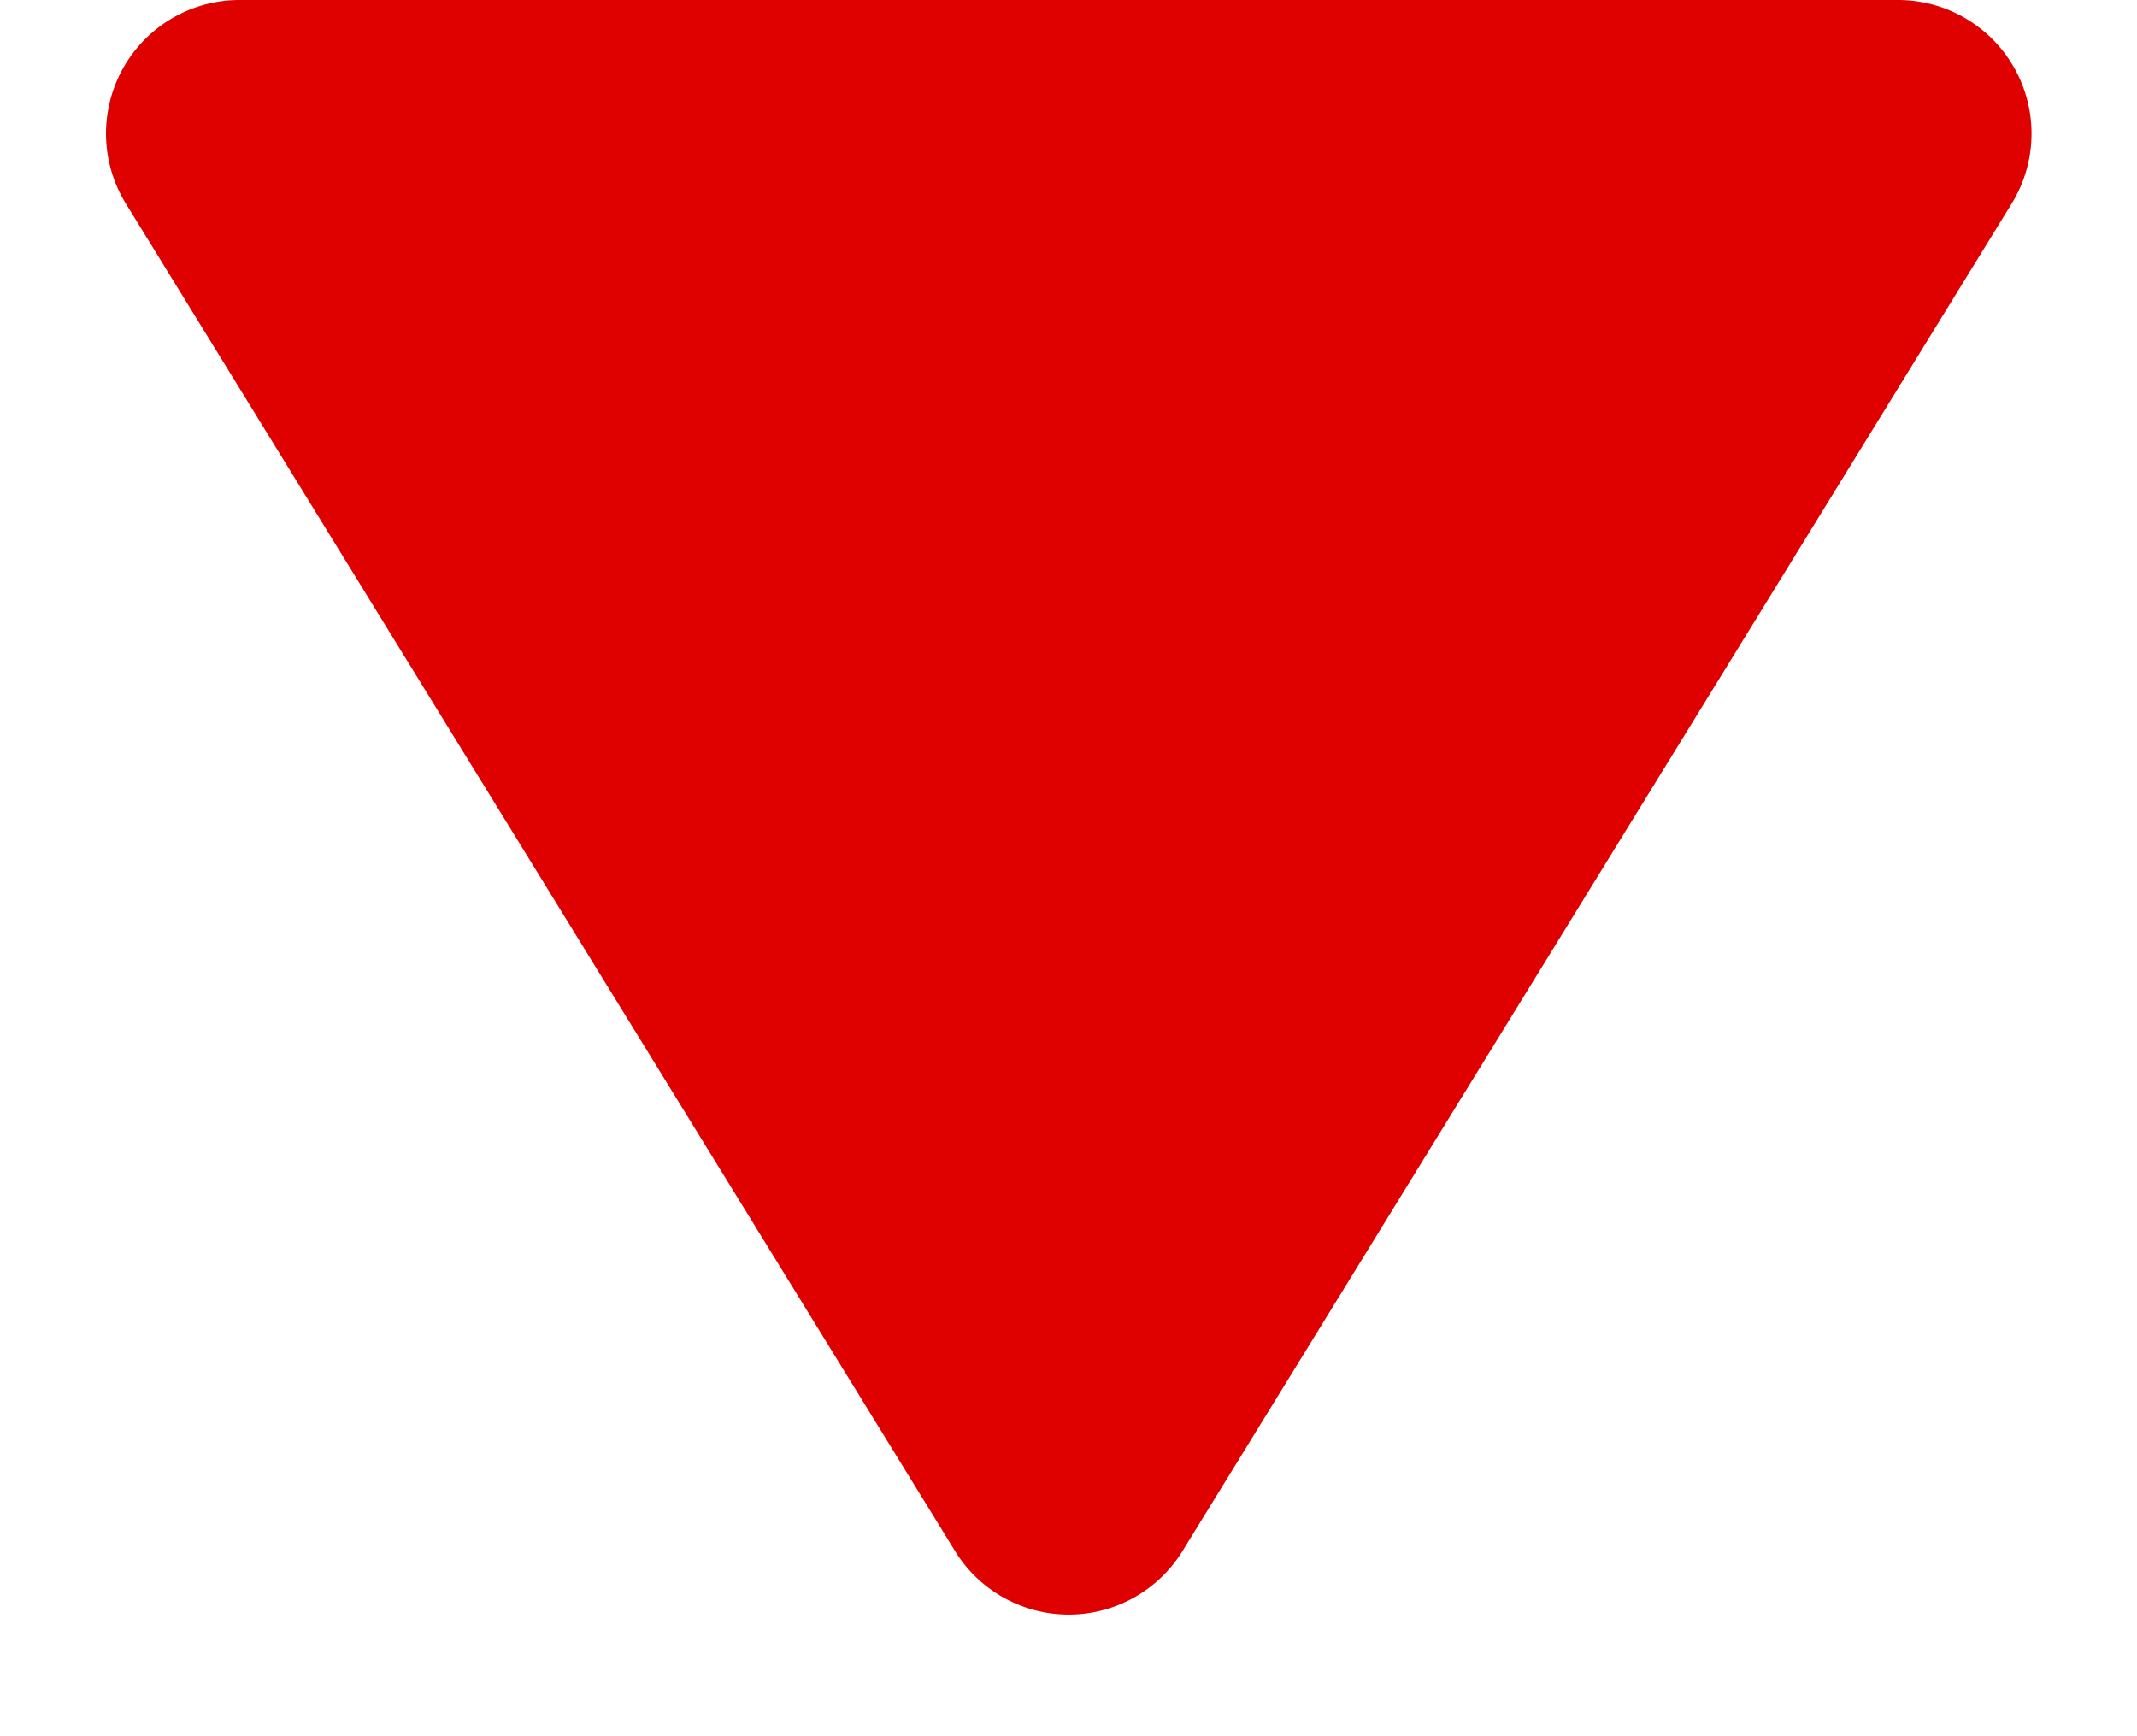 <svg xmlns="http://www.w3.org/2000/svg" width="16" height="13" viewBox="0 0 16 13">
  <path id="多角形_20" data-name="多角形 20" d="M7.148,1.384a1,1,0,0,1,1.7,0l6.21,10.092A1,1,0,0,1,14.21,13H1.79a1,1,0,0,1-.852-1.524Z" transform="translate(16 13) rotate(180)" fill="#df0000"/>
</svg>
